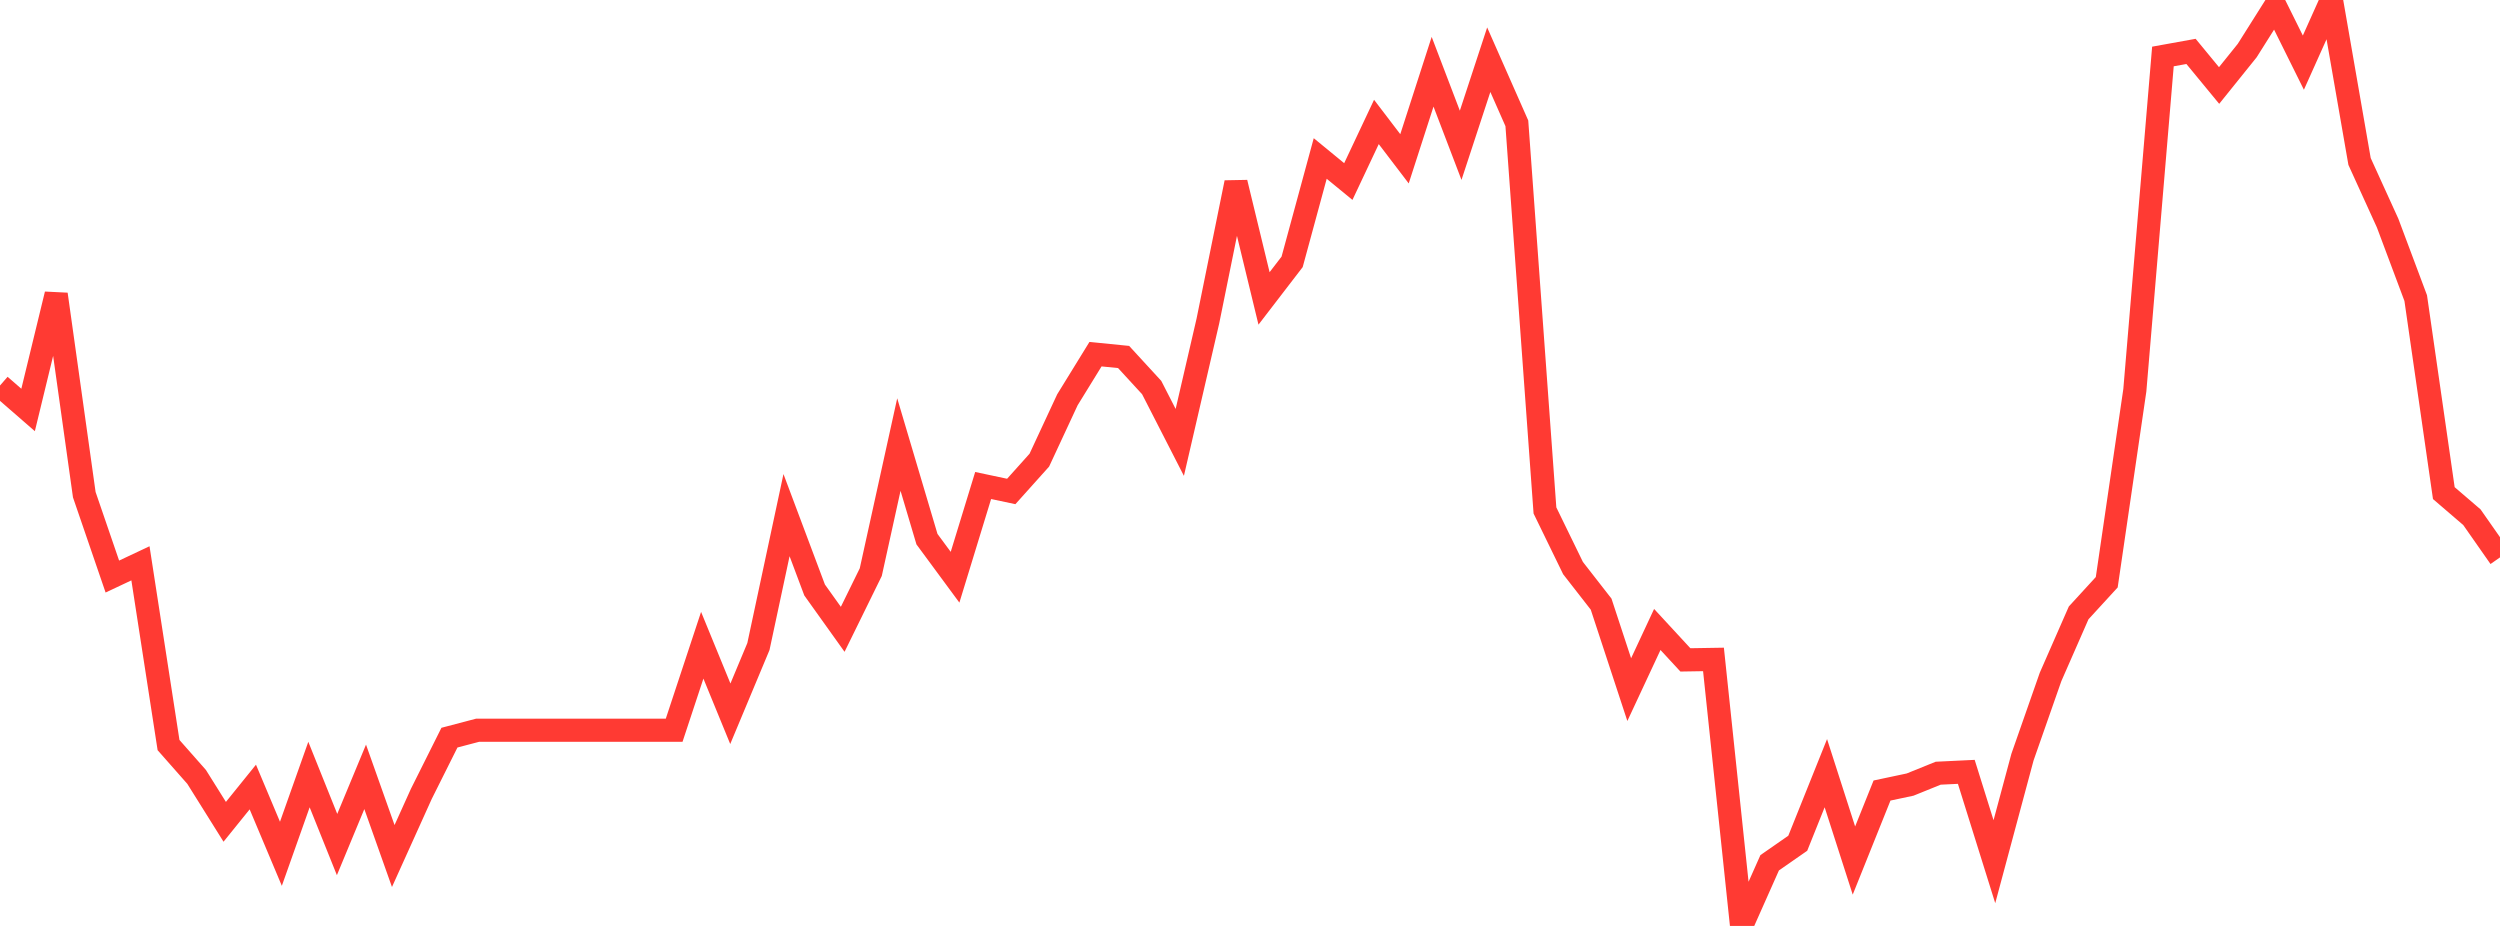 <?xml version="1.0" standalone="no"?>
<!DOCTYPE svg PUBLIC "-//W3C//DTD SVG 1.1//EN" "http://www.w3.org/Graphics/SVG/1.1/DTD/svg11.dtd">

<svg width="135" height="50" viewBox="0 0 135 50" preserveAspectRatio="none" 
  xmlns="http://www.w3.org/2000/svg"
  xmlns:xlink="http://www.w3.org/1999/xlink">


<polyline points="0.0, 20.818 1.517, 22.138 3.034, 15.891 4.551, 26.712 6.067, 31.134 7.584, 30.419 9.101, 40.234 10.618, 41.954 12.135, 44.378 13.652, 42.499 15.169, 46.105 16.685, 41.826 18.202, 45.606 19.719, 41.95 21.236, 46.226 22.753, 42.867 24.27, 39.833 25.787, 39.434 27.303, 39.434 28.82, 39.434 30.337, 39.434 31.854, 39.434 33.371, 39.434 34.888, 39.434 36.404, 39.434 37.921, 34.843 39.438, 38.543 40.955, 34.913 42.472, 27.817 43.989, 31.86 45.506, 33.983 47.022, 30.895 48.539, 24.006 50.056, 29.114 51.573, 31.171 53.09, 26.217 54.607, 26.539 56.124, 24.848 57.64, 21.589 59.157, 19.126 60.674, 19.277 62.191, 20.928 63.708, 23.89 65.225, 17.338 66.742, 9.86 68.258, 16.115 69.775, 14.14 71.292, 8.558 72.809, 9.803 74.326, 6.585 75.843, 8.575 77.36, 3.874 78.876, 7.846 80.393, 3.224 81.91, 6.66 83.427, 27.564 84.944, 30.677 86.461, 32.624 87.978, 37.24 89.494, 33.991 91.011, 35.634 92.528, 35.609 94.045, 50.0 95.562, 46.59 97.079, 45.535 98.596, 41.752 100.112, 46.469 101.629, 42.689 103.146, 42.367 104.663, 41.753 106.18, 41.68 107.697, 46.532 109.213, 40.887 110.73, 36.555 112.247, 33.096 113.764, 31.441 115.281, 21.074 116.798, 3.05 118.315, 2.776 119.831, 4.617 121.348, 2.732 122.865, 0.326 124.382, 3.383 125.899, 0.0 127.416, 8.719 128.933, 12.05 130.449, 16.098 131.966, 26.628 133.483, 27.93 135.0, 30.099" fill="none" stroke="#ff3a33" stroke-width="1.25"/>

</svg>